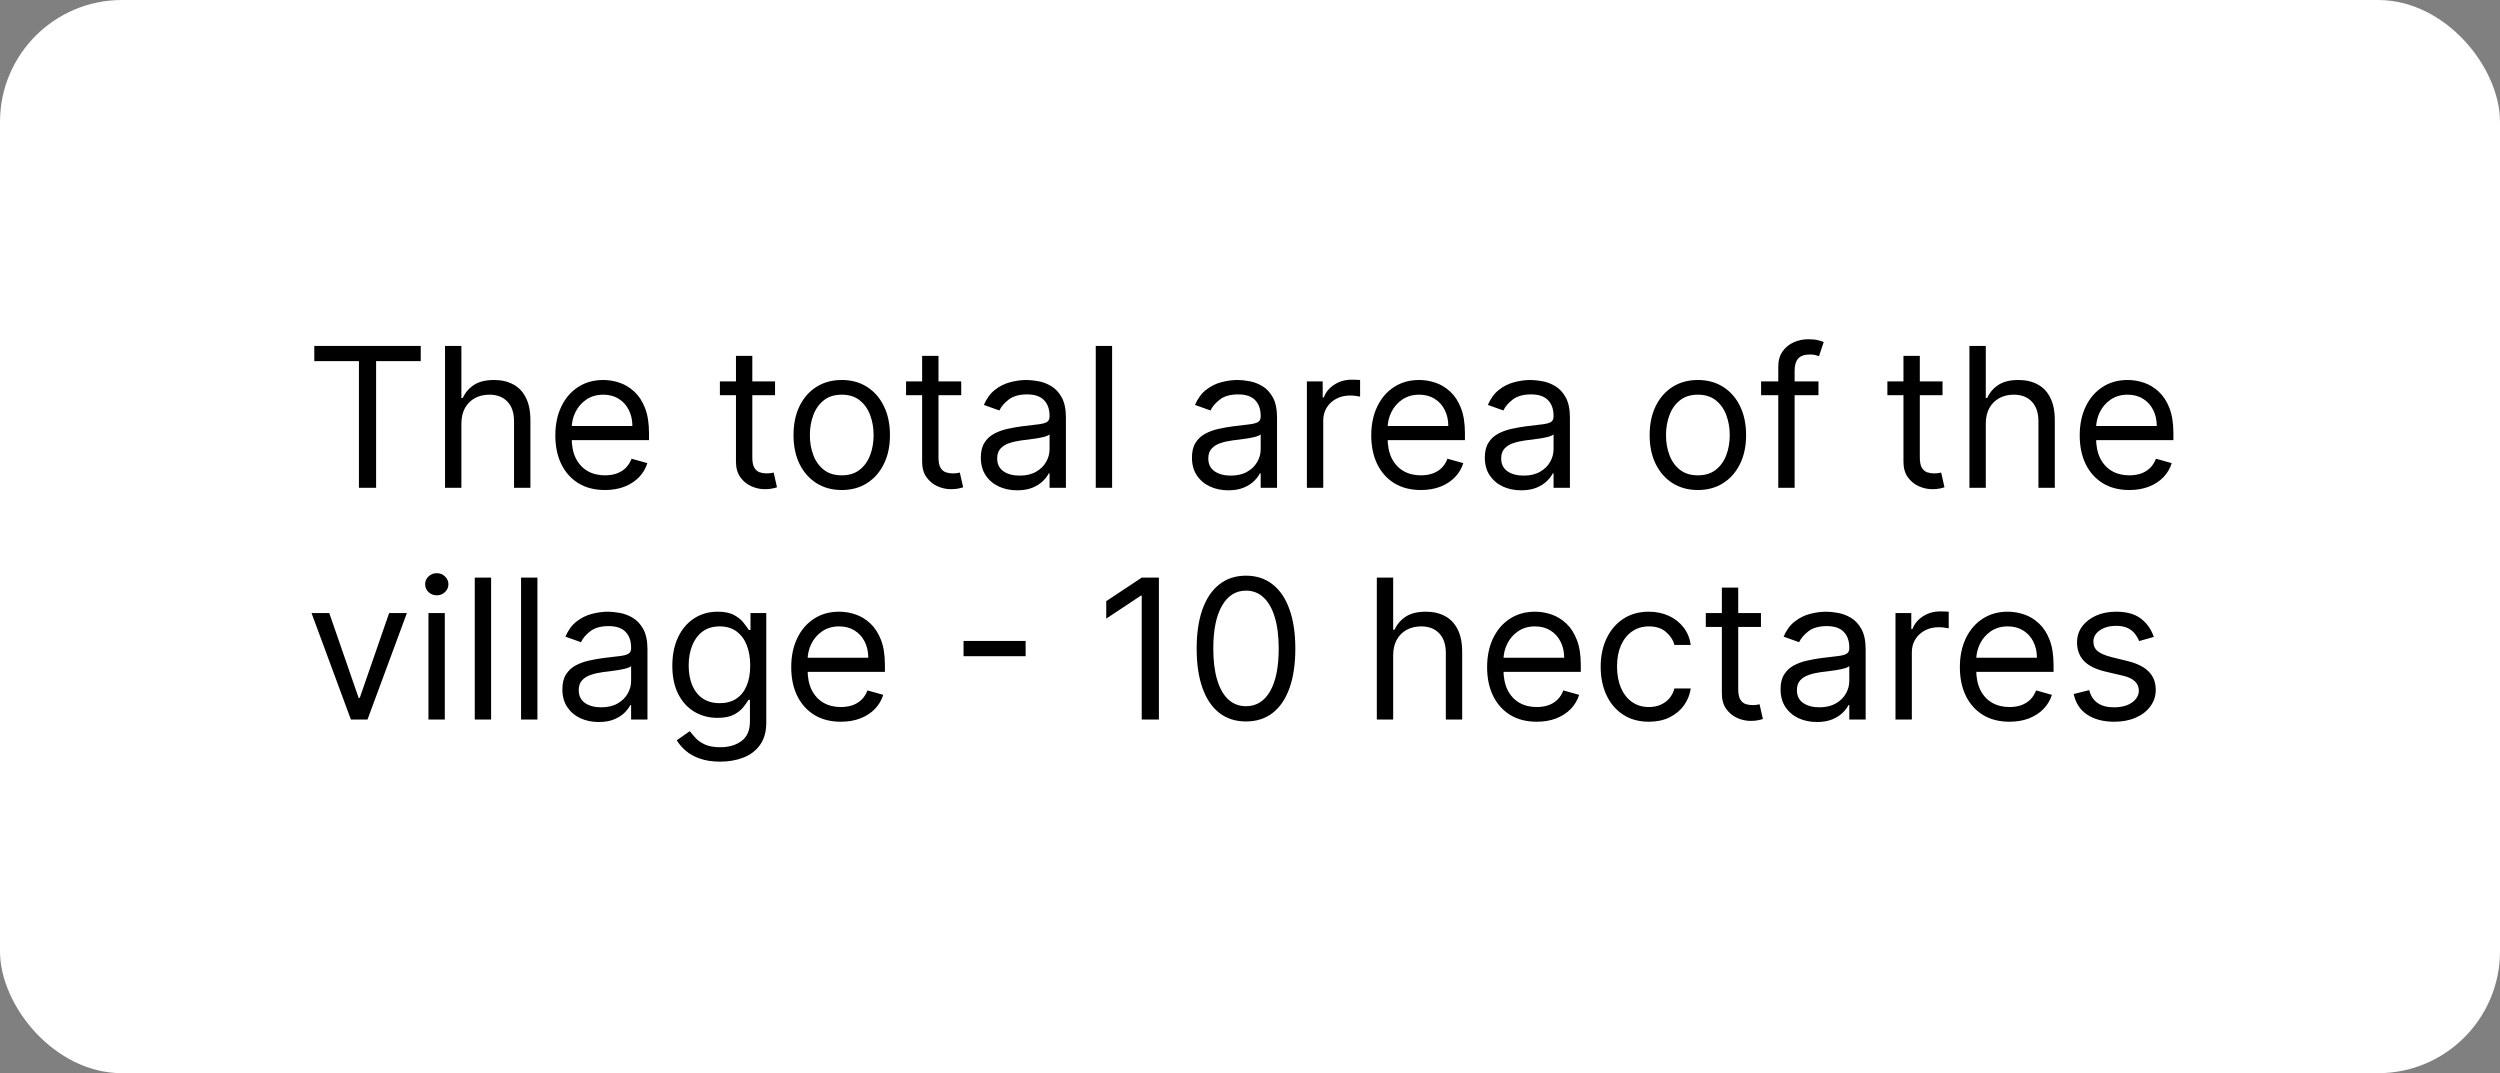<?xml version="1.0" encoding="UTF-8"?> <svg xmlns="http://www.w3.org/2000/svg" width="205" height="88" viewBox="0 0 205 88" fill="none"><rect x="0" y="0" width="205" height="88" fill="#808080" stroke="none"/><rect width="205" height="88" rx="10" fill="white"></rect><path d="M25.773 29.614V28.364H34.5V29.614H30.841V40H29.432V29.614H25.773ZM37.834 34.75V40H36.493V28.364H37.834V32.636H37.947C38.152 32.186 38.459 31.828 38.868 31.562C39.281 31.294 39.83 31.159 40.516 31.159C41.11 31.159 41.631 31.278 42.078 31.517C42.525 31.752 42.872 32.114 43.118 32.602C43.368 33.087 43.493 33.705 43.493 34.455V40H42.152V34.545C42.152 33.852 41.972 33.316 41.612 32.938C41.256 32.555 40.762 32.364 40.129 32.364C39.69 32.364 39.296 32.456 38.947 32.642C38.603 32.828 38.33 33.099 38.129 33.455C37.932 33.811 37.834 34.242 37.834 34.75ZM49.605 40.182C48.764 40.182 48.039 39.996 47.429 39.625C46.823 39.25 46.355 38.727 46.026 38.057C45.7 37.383 45.537 36.599 45.537 35.705C45.537 34.811 45.7 34.023 46.026 33.341C46.355 32.655 46.813 32.121 47.401 31.739C47.992 31.352 48.681 31.159 49.469 31.159C49.923 31.159 50.372 31.235 50.815 31.386C51.258 31.538 51.662 31.784 52.026 32.125C52.389 32.462 52.679 32.909 52.895 33.466C53.111 34.023 53.219 34.708 53.219 35.523V36.091H46.492V34.932H51.855C51.855 34.439 51.757 34 51.56 33.614C51.367 33.227 51.09 32.922 50.73 32.699C50.374 32.475 49.954 32.364 49.469 32.364C48.935 32.364 48.472 32.496 48.082 32.761C47.696 33.023 47.399 33.364 47.19 33.784C46.982 34.205 46.878 34.655 46.878 35.136V35.909C46.878 36.568 46.992 37.127 47.219 37.585C47.45 38.04 47.77 38.386 48.179 38.625C48.588 38.86 49.063 38.977 49.605 38.977C49.957 38.977 50.276 38.928 50.56 38.83C50.847 38.727 51.096 38.576 51.304 38.375C51.512 38.17 51.673 37.917 51.787 37.614L53.082 37.977C52.946 38.417 52.717 38.803 52.395 39.136C52.073 39.466 51.675 39.724 51.202 39.909C50.728 40.091 50.196 40.182 49.605 40.182ZM63.554 31.273V32.409H59.031V31.273H63.554ZM60.349 29.182H61.69V37.5C61.69 37.879 61.745 38.163 61.855 38.352C61.969 38.538 62.113 38.663 62.287 38.727C62.465 38.788 62.653 38.818 62.849 38.818C62.997 38.818 63.118 38.811 63.213 38.795C63.308 38.776 63.383 38.761 63.44 38.75L63.713 39.955C63.622 39.989 63.495 40.023 63.332 40.057C63.169 40.095 62.963 40.114 62.713 40.114C62.334 40.114 61.963 40.032 61.599 39.869C61.24 39.706 60.94 39.458 60.702 39.125C60.467 38.792 60.349 38.371 60.349 37.864V29.182ZM69.023 40.182C68.235 40.182 67.544 39.994 66.949 39.619C66.358 39.244 65.896 38.72 65.562 38.045C65.233 37.371 65.068 36.583 65.068 35.682C65.068 34.773 65.233 33.979 65.562 33.301C65.896 32.623 66.358 32.097 66.949 31.722C67.544 31.347 68.235 31.159 69.023 31.159C69.811 31.159 70.5 31.347 71.091 31.722C71.686 32.097 72.148 32.623 72.477 33.301C72.811 33.979 72.977 34.773 72.977 35.682C72.977 36.583 72.811 37.371 72.477 38.045C72.148 38.72 71.686 39.244 71.091 39.619C70.5 39.994 69.811 40.182 69.023 40.182ZM69.023 38.977C69.621 38.977 70.114 38.824 70.5 38.517C70.886 38.21 71.172 37.807 71.358 37.307C71.544 36.807 71.636 36.265 71.636 35.682C71.636 35.099 71.544 34.555 71.358 34.051C71.172 33.547 70.886 33.14 70.5 32.83C70.114 32.519 69.621 32.364 69.023 32.364C68.424 32.364 67.932 32.519 67.546 32.83C67.159 33.14 66.873 33.547 66.688 34.051C66.502 34.555 66.409 35.099 66.409 35.682C66.409 36.265 66.502 36.807 66.688 37.307C66.873 37.807 67.159 38.21 67.546 38.517C67.932 38.824 68.424 38.977 69.023 38.977ZM78.82 31.273V32.409H74.297V31.273H78.82ZM75.615 29.182H76.956V37.5C76.956 37.879 77.011 38.163 77.121 38.352C77.234 38.538 77.378 38.663 77.553 38.727C77.731 38.788 77.918 38.818 78.115 38.818C78.263 38.818 78.384 38.811 78.479 38.795C78.573 38.776 78.649 38.761 78.706 38.75L78.979 39.955C78.888 39.989 78.761 40.023 78.598 40.057C78.435 40.095 78.229 40.114 77.979 40.114C77.6 40.114 77.229 40.032 76.865 39.869C76.505 39.706 76.206 39.458 75.967 39.125C75.733 38.792 75.615 38.371 75.615 37.864V29.182ZM83.405 40.205C82.852 40.205 82.35 40.1 81.899 39.892C81.448 39.68 81.09 39.375 80.825 38.977C80.56 38.576 80.428 38.091 80.428 37.523C80.428 37.023 80.526 36.617 80.723 36.307C80.92 35.992 81.183 35.746 81.513 35.568C81.842 35.39 82.206 35.258 82.604 35.17C83.005 35.08 83.409 35.008 83.814 34.955C84.344 34.886 84.774 34.835 85.104 34.801C85.437 34.763 85.68 34.701 85.831 34.614C85.986 34.526 86.064 34.375 86.064 34.159V34.114C86.064 33.553 85.91 33.117 85.604 32.807C85.301 32.496 84.84 32.341 84.223 32.341C83.583 32.341 83.081 32.481 82.717 32.761C82.354 33.042 82.098 33.341 81.95 33.659L80.678 33.205C80.905 32.674 81.208 32.261 81.587 31.966C81.969 31.667 82.386 31.458 82.837 31.341C83.291 31.22 83.738 31.159 84.178 31.159C84.458 31.159 84.78 31.193 85.144 31.261C85.511 31.326 85.865 31.46 86.206 31.665C86.551 31.869 86.837 32.178 87.064 32.591C87.291 33.004 87.405 33.557 87.405 34.25V40H86.064V38.818H85.996C85.905 39.008 85.753 39.21 85.541 39.426C85.329 39.642 85.047 39.826 84.695 39.977C84.342 40.129 83.912 40.205 83.405 40.205ZM83.609 39C84.14 39 84.587 38.896 84.95 38.688C85.318 38.479 85.594 38.21 85.78 37.881C85.969 37.551 86.064 37.205 86.064 36.841V35.614C86.007 35.682 85.882 35.744 85.689 35.801C85.499 35.854 85.28 35.901 85.03 35.943C84.784 35.981 84.543 36.015 84.308 36.045C84.077 36.072 83.89 36.095 83.746 36.114C83.397 36.159 83.072 36.233 82.769 36.335C82.469 36.434 82.227 36.583 82.041 36.784C81.859 36.981 81.769 37.25 81.769 37.591C81.769 38.057 81.941 38.409 82.285 38.648C82.634 38.883 83.075 39 83.609 39ZM91.193 28.364V40H89.852V28.364H91.193ZM100.717 40.205C100.164 40.205 99.662 40.1 99.212 39.892C98.761 39.68 98.403 39.375 98.138 38.977C97.873 38.576 97.74 38.091 97.74 37.523C97.74 37.023 97.838 36.617 98.035 36.307C98.233 35.992 98.496 35.746 98.825 35.568C99.155 35.39 99.519 35.258 99.916 35.17C100.318 35.08 100.721 35.008 101.126 34.955C101.657 34.886 102.087 34.835 102.416 34.801C102.75 34.763 102.992 34.701 103.143 34.614C103.299 34.526 103.376 34.375 103.376 34.159V34.114C103.376 33.553 103.223 33.117 102.916 32.807C102.613 32.496 102.153 32.341 101.536 32.341C100.895 32.341 100.393 32.481 100.03 32.761C99.666 33.042 99.41 33.341 99.263 33.659L97.99 33.205C98.217 32.674 98.52 32.261 98.899 31.966C99.282 31.667 99.698 31.458 100.149 31.341C100.604 31.22 101.051 31.159 101.49 31.159C101.77 31.159 102.092 31.193 102.456 31.261C102.823 31.326 103.178 31.46 103.518 31.665C103.863 31.869 104.149 32.178 104.376 32.591C104.604 33.004 104.717 33.557 104.717 34.25V40H103.376V38.818H103.308C103.217 39.008 103.066 39.21 102.854 39.426C102.642 39.642 102.359 39.826 102.007 39.977C101.655 40.129 101.225 40.205 100.717 40.205ZM100.922 39C101.452 39 101.899 38.896 102.263 38.688C102.63 38.479 102.907 38.21 103.092 37.881C103.282 37.551 103.376 37.205 103.376 36.841V35.614C103.32 35.682 103.195 35.744 103.001 35.801C102.812 35.854 102.592 35.901 102.342 35.943C102.096 35.981 101.856 36.015 101.621 36.045C101.39 36.072 101.202 36.095 101.058 36.114C100.71 36.159 100.384 36.233 100.081 36.335C99.782 36.434 99.539 36.583 99.354 36.784C99.172 36.981 99.081 37.25 99.081 37.591C99.081 38.057 99.253 38.409 99.598 38.648C99.947 38.883 100.388 39 100.922 39ZM107.165 40V31.273H108.46V32.591H108.551C108.71 32.159 108.998 31.809 109.415 31.54C109.831 31.271 110.301 31.136 110.824 31.136C110.922 31.136 111.045 31.138 111.193 31.142C111.341 31.146 111.453 31.151 111.528 31.159V32.523C111.483 32.511 111.379 32.494 111.216 32.472C111.057 32.445 110.888 32.432 110.71 32.432C110.286 32.432 109.907 32.521 109.574 32.699C109.244 32.873 108.983 33.115 108.79 33.426C108.6 33.733 108.506 34.083 108.506 34.477V40H107.165ZM116.511 40.182C115.67 40.182 114.945 39.996 114.335 39.625C113.729 39.25 113.261 38.727 112.932 38.057C112.606 37.383 112.443 36.599 112.443 35.705C112.443 34.811 112.606 34.023 112.932 33.341C113.261 32.655 113.72 32.121 114.307 31.739C114.898 31.352 115.587 31.159 116.375 31.159C116.83 31.159 117.278 31.235 117.722 31.386C118.165 31.538 118.568 31.784 118.932 32.125C119.295 32.462 119.585 32.909 119.801 33.466C120.017 34.023 120.125 34.708 120.125 35.523V36.091H113.398V34.932H118.761C118.761 34.439 118.663 34 118.466 33.614C118.273 33.227 117.996 32.922 117.636 32.699C117.28 32.475 116.86 32.364 116.375 32.364C115.841 32.364 115.379 32.496 114.989 32.761C114.602 33.023 114.305 33.364 114.097 33.784C113.888 34.205 113.784 34.655 113.784 35.136V35.909C113.784 36.568 113.898 37.127 114.125 37.585C114.356 38.04 114.676 38.386 115.085 38.625C115.494 38.86 115.97 38.977 116.511 38.977C116.864 38.977 117.182 38.928 117.466 38.83C117.754 38.727 118.002 38.576 118.21 38.375C118.419 38.17 118.58 37.917 118.693 37.614L119.989 37.977C119.852 38.417 119.623 38.803 119.301 39.136C118.979 39.466 118.581 39.724 118.108 39.909C117.634 40.091 117.102 40.182 116.511 40.182ZM124.733 40.205C124.18 40.205 123.678 40.1 123.227 39.892C122.777 39.68 122.419 39.375 122.153 38.977C121.888 38.576 121.756 38.091 121.756 37.523C121.756 37.023 121.854 36.617 122.051 36.307C122.248 35.992 122.511 35.746 122.841 35.568C123.17 35.39 123.534 35.258 123.932 35.17C124.333 35.08 124.737 35.008 125.142 34.955C125.672 34.886 126.102 34.835 126.432 34.801C126.765 34.763 127.008 34.701 127.159 34.614C127.314 34.526 127.392 34.375 127.392 34.159V34.114C127.392 33.553 127.239 33.117 126.932 32.807C126.629 32.496 126.169 32.341 125.551 32.341C124.911 32.341 124.409 32.481 124.045 32.761C123.682 33.042 123.426 33.341 123.278 33.659L122.006 33.205C122.233 32.674 122.536 32.261 122.915 31.966C123.297 31.667 123.714 31.458 124.165 31.341C124.619 31.22 125.066 31.159 125.506 31.159C125.786 31.159 126.108 31.193 126.472 31.261C126.839 31.326 127.193 31.46 127.534 31.665C127.879 31.869 128.165 32.178 128.392 32.591C128.619 33.004 128.733 33.557 128.733 34.25V40H127.392V38.818H127.324C127.233 39.008 127.081 39.21 126.869 39.426C126.657 39.642 126.375 39.826 126.023 39.977C125.67 40.129 125.241 40.205 124.733 40.205ZM124.938 39C125.468 39 125.915 38.896 126.278 38.688C126.646 38.479 126.922 38.21 127.108 37.881C127.297 37.551 127.392 37.205 127.392 36.841V35.614C127.335 35.682 127.21 35.744 127.017 35.801C126.828 35.854 126.608 35.901 126.358 35.943C126.112 35.981 125.871 36.015 125.636 36.045C125.405 36.072 125.218 36.095 125.074 36.114C124.725 36.159 124.4 36.233 124.097 36.335C123.797 36.434 123.555 36.583 123.369 36.784C123.188 36.981 123.097 37.25 123.097 37.591C123.097 38.057 123.269 38.409 123.614 38.648C123.962 38.883 124.403 39 124.938 39ZM139.226 40.182C138.438 40.182 137.747 39.994 137.152 39.619C136.561 39.244 136.099 38.72 135.766 38.045C135.436 37.371 135.271 36.583 135.271 35.682C135.271 34.773 135.436 33.979 135.766 33.301C136.099 32.623 136.561 32.097 137.152 31.722C137.747 31.347 138.438 31.159 139.226 31.159C140.014 31.159 140.703 31.347 141.294 31.722C141.889 32.097 142.351 32.623 142.68 33.301C143.014 33.979 143.18 34.773 143.18 35.682C143.18 36.583 143.014 37.371 142.68 38.045C142.351 38.72 141.889 39.244 141.294 39.619C140.703 39.994 140.014 40.182 139.226 40.182ZM139.226 38.977C139.824 38.977 140.317 38.824 140.703 38.517C141.089 38.21 141.375 37.807 141.561 37.307C141.747 36.807 141.839 36.265 141.839 35.682C141.839 35.099 141.747 34.555 141.561 34.051C141.375 33.547 141.089 33.14 140.703 32.83C140.317 32.519 139.824 32.364 139.226 32.364C138.627 32.364 138.135 32.519 137.749 32.83C137.362 33.14 137.076 33.547 136.891 34.051C136.705 34.555 136.612 35.099 136.612 35.682C136.612 36.265 136.705 36.807 136.891 37.307C137.076 37.807 137.362 38.21 137.749 38.517C138.135 38.824 138.627 38.977 139.226 38.977ZM149.114 31.273V32.409H144.409V31.273H149.114ZM145.818 40V30.068C145.818 29.568 145.936 29.151 146.17 28.818C146.405 28.485 146.71 28.235 147.085 28.068C147.46 27.901 147.856 27.818 148.273 27.818C148.602 27.818 148.871 27.845 149.08 27.898C149.288 27.951 149.443 28 149.545 28.046L149.159 29.204C149.091 29.182 148.996 29.153 148.875 29.119C148.758 29.085 148.602 29.068 148.409 29.068C147.966 29.068 147.646 29.18 147.449 29.403C147.256 29.627 147.159 29.954 147.159 30.386V40H145.818ZM159.288 31.273V32.409H154.766V31.273H159.288ZM156.084 29.182H157.425V37.5C157.425 37.879 157.48 38.163 157.589 38.352C157.703 38.538 157.847 38.663 158.021 38.727C158.199 38.788 158.387 38.818 158.584 38.818C158.732 38.818 158.853 38.811 158.947 38.795C159.042 38.776 159.118 38.761 159.175 38.75L159.447 39.955C159.357 39.989 159.23 40.023 159.067 40.057C158.904 40.095 158.697 40.114 158.447 40.114C158.069 40.114 157.697 40.032 157.334 39.869C156.974 39.706 156.675 39.458 156.436 39.125C156.201 38.792 156.084 38.371 156.084 37.864V29.182ZM162.834 34.75V40H161.493V28.364H162.834V32.636H162.947C163.152 32.186 163.459 31.828 163.868 31.562C164.281 31.294 164.83 31.159 165.516 31.159C166.11 31.159 166.631 31.278 167.078 31.517C167.525 31.752 167.872 32.114 168.118 32.602C168.368 33.087 168.493 33.705 168.493 34.455V40H167.152V34.545C167.152 33.852 166.972 33.316 166.612 32.938C166.256 32.555 165.762 32.364 165.129 32.364C164.69 32.364 164.296 32.456 163.947 32.642C163.603 32.828 163.33 33.099 163.129 33.455C162.932 33.811 162.834 34.242 162.834 34.75ZM174.605 40.182C173.764 40.182 173.039 39.996 172.429 39.625C171.823 39.25 171.355 38.727 171.026 38.057C170.7 37.383 170.537 36.599 170.537 35.705C170.537 34.811 170.7 34.023 171.026 33.341C171.355 32.655 171.813 32.121 172.401 31.739C172.991 31.352 173.681 31.159 174.469 31.159C174.923 31.159 175.372 31.235 175.815 31.386C176.259 31.538 176.662 31.784 177.026 32.125C177.389 32.462 177.679 32.909 177.895 33.466C178.111 34.023 178.219 34.708 178.219 35.523V36.091H171.491V34.932H176.855C176.855 34.439 176.757 34 176.56 33.614C176.366 33.227 176.09 32.922 175.73 32.699C175.374 32.475 174.954 32.364 174.469 32.364C173.935 32.364 173.473 32.496 173.082 32.761C172.696 33.023 172.399 33.364 172.19 33.784C171.982 34.205 171.878 34.655 171.878 35.136V35.909C171.878 36.568 171.991 37.127 172.219 37.585C172.45 38.04 172.77 38.386 173.179 38.625C173.588 38.86 174.063 38.977 174.605 38.977C174.957 38.977 175.276 38.928 175.56 38.83C175.848 38.727 176.096 38.576 176.304 38.375C176.512 38.17 176.673 37.917 176.787 37.614L178.082 37.977C177.946 38.417 177.717 38.803 177.395 39.136C177.073 39.466 176.675 39.724 176.202 39.909C175.728 40.091 175.196 40.182 174.605 40.182ZM33.364 50.273L30.136 59H28.773L25.546 50.273H27L29.409 57.227H29.5L31.909 50.273H33.364ZM35.133 59V50.273H36.474V59H35.133ZM35.815 48.818C35.554 48.818 35.329 48.729 35.139 48.551C34.954 48.373 34.861 48.159 34.861 47.909C34.861 47.659 34.954 47.445 35.139 47.267C35.329 47.089 35.554 47 35.815 47C36.077 47 36.3 47.089 36.486 47.267C36.675 47.445 36.77 47.659 36.77 47.909C36.77 48.159 36.675 48.373 36.486 48.551C36.3 48.729 36.077 48.818 35.815 48.818ZM40.271 47.364V59H38.93V47.364H40.271ZM44.068 47.364V59H42.727V47.364H44.068ZM49.092 59.205C48.539 59.205 48.037 59.1 47.587 58.892C47.136 58.68 46.778 58.375 46.513 57.977C46.248 57.576 46.115 57.091 46.115 56.523C46.115 56.023 46.214 55.617 46.41 55.307C46.608 54.992 46.871 54.746 47.2 54.568C47.53 54.39 47.894 54.258 48.291 54.17C48.693 54.08 49.096 54.008 49.501 53.955C50.032 53.886 50.462 53.835 50.791 53.801C51.124 53.763 51.367 53.701 51.519 53.614C51.674 53.526 51.751 53.375 51.751 53.159V53.114C51.751 52.553 51.598 52.117 51.291 51.807C50.988 51.496 50.528 51.341 49.91 51.341C49.27 51.341 48.769 51.481 48.405 51.761C48.041 52.042 47.785 52.341 47.638 52.659L46.365 52.205C46.592 51.674 46.895 51.261 47.274 50.966C47.657 50.667 48.073 50.458 48.524 50.341C48.979 50.22 49.426 50.159 49.865 50.159C50.145 50.159 50.467 50.193 50.831 50.261C51.198 50.326 51.553 50.46 51.894 50.665C52.238 50.869 52.524 51.178 52.751 51.591C52.979 52.004 53.092 52.557 53.092 53.25V59H51.751V57.818H51.683C51.592 58.008 51.441 58.21 51.229 58.426C51.017 58.642 50.734 58.826 50.382 58.977C50.03 59.129 49.6 59.205 49.092 59.205ZM49.297 58C49.827 58 50.274 57.896 50.638 57.688C51.005 57.479 51.282 57.21 51.467 56.881C51.657 56.551 51.751 56.205 51.751 55.841V54.614C51.695 54.682 51.57 54.744 51.376 54.801C51.187 54.854 50.967 54.901 50.717 54.943C50.471 54.981 50.231 55.015 49.996 55.045C49.765 55.072 49.577 55.095 49.433 55.114C49.085 55.159 48.759 55.233 48.456 55.335C48.157 55.434 47.914 55.583 47.729 55.784C47.547 55.981 47.456 56.25 47.456 56.591C47.456 57.057 47.628 57.409 47.973 57.648C48.322 57.883 48.763 58 49.297 58ZM59.062 62.455C58.415 62.455 57.858 62.371 57.392 62.205C56.926 62.042 56.538 61.826 56.227 61.557C55.92 61.292 55.676 61.008 55.494 60.705L56.562 59.955C56.684 60.114 56.837 60.295 57.023 60.5C57.208 60.708 57.462 60.888 57.784 61.04C58.11 61.195 58.536 61.273 59.062 61.273C59.767 61.273 60.349 61.102 60.807 60.761C61.265 60.42 61.494 59.886 61.494 59.159V57.386H61.381C61.282 57.545 61.142 57.742 60.96 57.977C60.782 58.208 60.525 58.415 60.188 58.597C59.854 58.775 59.403 58.864 58.835 58.864C58.131 58.864 57.498 58.697 56.938 58.364C56.381 58.03 55.939 57.545 55.614 56.909C55.292 56.273 55.131 55.5 55.131 54.591C55.131 53.697 55.288 52.919 55.602 52.256C55.917 51.589 56.354 51.074 56.915 50.71C57.475 50.343 58.123 50.159 58.858 50.159C59.426 50.159 59.877 50.254 60.21 50.443C60.547 50.629 60.805 50.841 60.983 51.08C61.165 51.314 61.305 51.508 61.403 51.659H61.54V50.273H62.835V59.25C62.835 60 62.665 60.61 62.324 61.08C61.987 61.553 61.532 61.9 60.96 62.119C60.392 62.343 59.76 62.455 59.062 62.455ZM59.017 57.659C59.555 57.659 60.01 57.536 60.381 57.29C60.752 57.044 61.034 56.689 61.227 56.227C61.42 55.765 61.517 55.212 61.517 54.568C61.517 53.939 61.422 53.385 61.233 52.903C61.044 52.422 60.763 52.045 60.392 51.773C60.021 51.5 59.562 51.364 59.017 51.364C58.449 51.364 57.975 51.508 57.597 51.795C57.222 52.083 56.939 52.47 56.75 52.955C56.564 53.439 56.472 53.977 56.472 54.568C56.472 55.174 56.566 55.71 56.756 56.176C56.949 56.638 57.233 57.002 57.608 57.267C57.987 57.528 58.456 57.659 59.017 57.659ZM68.949 59.182C68.108 59.182 67.383 58.996 66.773 58.625C66.167 58.25 65.699 57.727 65.369 57.057C65.044 56.383 64.881 55.599 64.881 54.705C64.881 53.811 65.044 53.023 65.369 52.341C65.699 51.655 66.157 51.121 66.744 50.739C67.335 50.352 68.025 50.159 68.812 50.159C69.267 50.159 69.716 50.235 70.159 50.386C70.602 50.538 71.006 50.784 71.369 51.125C71.733 51.462 72.023 51.909 72.239 52.466C72.454 53.023 72.562 53.708 72.562 54.523V55.091H65.835V53.932H71.199C71.199 53.439 71.1 53 70.903 52.614C70.71 52.227 70.434 51.922 70.074 51.699C69.718 51.475 69.297 51.364 68.812 51.364C68.278 51.364 67.816 51.496 67.426 51.761C67.04 52.023 66.742 52.364 66.534 52.784C66.326 53.205 66.222 53.655 66.222 54.136V54.909C66.222 55.568 66.335 56.127 66.562 56.585C66.794 57.04 67.114 57.386 67.523 57.625C67.932 57.86 68.407 57.977 68.949 57.977C69.301 57.977 69.619 57.928 69.903 57.83C70.191 57.727 70.439 57.576 70.648 57.375C70.856 57.17 71.017 56.917 71.131 56.614L72.426 56.977C72.29 57.417 72.061 57.803 71.739 58.136C71.417 58.466 71.019 58.724 70.546 58.909C70.072 59.091 69.54 59.182 68.949 59.182ZM84.102 52.557V53.807H79.011V52.557H84.102ZM95.03 47.364V59H93.621V48.841H93.553L90.712 50.727V49.295L93.621 47.364H95.03ZM102.172 59.159C101.316 59.159 100.587 58.926 99.984 58.46C99.382 57.99 98.922 57.311 98.604 56.42C98.285 55.526 98.126 54.447 98.126 53.182C98.126 51.924 98.285 50.85 98.604 49.96C98.926 49.066 99.388 48.385 99.99 47.915C100.596 47.441 101.323 47.205 102.172 47.205C103.02 47.205 103.746 47.441 104.348 47.915C104.954 48.385 105.416 49.066 105.734 49.96C106.056 50.85 106.217 51.924 106.217 53.182C106.217 54.447 106.058 55.526 105.74 56.42C105.422 57.311 104.962 57.99 104.359 58.46C103.757 58.926 103.028 59.159 102.172 59.159ZM102.172 57.909C103.02 57.909 103.679 57.5 104.149 56.682C104.619 55.864 104.854 54.697 104.854 53.182C104.854 52.174 104.746 51.316 104.53 50.608C104.318 49.9 104.011 49.36 103.609 48.989C103.212 48.617 102.732 48.432 102.172 48.432C101.331 48.432 100.674 48.847 100.2 49.676C99.727 50.502 99.49 51.67 99.49 53.182C99.49 54.189 99.596 55.045 99.808 55.75C100.02 56.455 100.325 56.99 100.723 57.358C101.125 57.725 101.607 57.909 102.172 57.909ZM114.24 53.75V59H112.899V47.364H114.24V51.636H114.354C114.558 51.186 114.865 50.828 115.274 50.562C115.687 50.294 116.236 50.159 116.922 50.159C117.517 50.159 118.037 50.278 118.484 50.517C118.931 50.752 119.278 51.114 119.524 51.602C119.774 52.087 119.899 52.705 119.899 53.455V59H118.558V53.545C118.558 52.852 118.378 52.316 118.018 51.938C117.662 51.555 117.168 51.364 116.536 51.364C116.096 51.364 115.702 51.456 115.354 51.642C115.009 51.828 114.736 52.099 114.536 52.455C114.339 52.811 114.24 53.242 114.24 53.75ZM126.011 59.182C125.17 59.182 124.445 58.996 123.835 58.625C123.229 58.25 122.761 57.727 122.432 57.057C122.106 56.383 121.943 55.599 121.943 54.705C121.943 53.811 122.106 53.023 122.432 52.341C122.761 51.655 123.22 51.121 123.807 50.739C124.398 50.352 125.087 50.159 125.875 50.159C126.33 50.159 126.778 50.235 127.222 50.386C127.665 50.538 128.068 50.784 128.432 51.125C128.795 51.462 129.085 51.909 129.301 52.466C129.517 53.023 129.625 53.708 129.625 54.523V55.091H122.898V53.932H128.261C128.261 53.439 128.163 53 127.966 52.614C127.773 52.227 127.496 51.922 127.136 51.699C126.78 51.475 126.36 51.364 125.875 51.364C125.341 51.364 124.879 51.496 124.489 51.761C124.102 52.023 123.805 52.364 123.597 52.784C123.388 53.205 123.284 53.655 123.284 54.136V54.909C123.284 55.568 123.398 56.127 123.625 56.585C123.856 57.04 124.176 57.386 124.585 57.625C124.994 57.86 125.47 57.977 126.011 57.977C126.364 57.977 126.682 57.928 126.966 57.83C127.254 57.727 127.502 57.576 127.71 57.375C127.919 57.17 128.08 56.917 128.193 56.614L129.489 56.977C129.352 57.417 129.123 57.803 128.801 58.136C128.479 58.466 128.081 58.724 127.608 58.909C127.134 59.091 126.602 59.182 126.011 59.182ZM135.21 59.182C134.392 59.182 133.688 58.989 133.097 58.602C132.506 58.216 132.051 57.684 131.733 57.006C131.415 56.328 131.256 55.553 131.256 54.682C131.256 53.795 131.419 53.013 131.744 52.335C132.074 51.653 132.532 51.121 133.119 50.739C133.71 50.352 134.4 50.159 135.188 50.159C135.801 50.159 136.354 50.273 136.847 50.5C137.339 50.727 137.742 51.045 138.057 51.455C138.371 51.864 138.566 52.341 138.642 52.886H137.301C137.199 52.489 136.972 52.136 136.619 51.83C136.271 51.519 135.801 51.364 135.21 51.364C134.688 51.364 134.229 51.5 133.835 51.773C133.445 52.042 133.14 52.422 132.92 52.915C132.705 53.403 132.597 53.977 132.597 54.636C132.597 55.311 132.703 55.898 132.915 56.398C133.131 56.898 133.434 57.286 133.824 57.562C134.218 57.839 134.68 57.977 135.21 57.977C135.559 57.977 135.875 57.917 136.159 57.795C136.443 57.674 136.684 57.5 136.881 57.273C137.078 57.045 137.218 56.773 137.301 56.455H138.642C138.566 56.97 138.379 57.434 138.08 57.847C137.784 58.256 137.392 58.581 136.903 58.824C136.419 59.062 135.854 59.182 135.21 59.182ZM144.398 50.273V51.409H139.875V50.273H144.398ZM141.193 48.182H142.534V56.5C142.534 56.879 142.589 57.163 142.699 57.352C142.813 57.538 142.956 57.663 143.131 57.727C143.309 57.788 143.496 57.818 143.693 57.818C143.841 57.818 143.962 57.811 144.057 57.795C144.152 57.776 144.227 57.761 144.284 57.75L144.557 58.955C144.466 58.989 144.339 59.023 144.176 59.057C144.013 59.095 143.807 59.114 143.557 59.114C143.178 59.114 142.807 59.032 142.443 58.869C142.083 58.706 141.784 58.458 141.545 58.125C141.311 57.792 141.193 57.371 141.193 56.864V48.182ZM148.983 59.205C148.43 59.205 147.928 59.1 147.477 58.892C147.027 58.68 146.669 58.375 146.403 57.977C146.138 57.576 146.006 57.091 146.006 56.523C146.006 56.023 146.104 55.617 146.301 55.307C146.498 54.992 146.761 54.746 147.091 54.568C147.42 54.39 147.784 54.258 148.182 54.17C148.583 54.08 148.987 54.008 149.392 53.955C149.922 53.886 150.352 53.835 150.682 53.801C151.015 53.763 151.258 53.701 151.409 53.614C151.564 53.526 151.642 53.375 151.642 53.159V53.114C151.642 52.553 151.489 52.117 151.182 51.807C150.879 51.496 150.419 51.341 149.801 51.341C149.161 51.341 148.659 51.481 148.295 51.761C147.932 52.042 147.676 52.341 147.528 52.659L146.256 52.205C146.483 51.674 146.786 51.261 147.165 50.966C147.547 50.667 147.964 50.458 148.415 50.341C148.869 50.22 149.316 50.159 149.756 50.159C150.036 50.159 150.358 50.193 150.722 50.261C151.089 50.326 151.443 50.46 151.784 50.665C152.129 50.869 152.415 51.178 152.642 51.591C152.869 52.004 152.983 52.557 152.983 53.25V59H151.642V57.818H151.574C151.483 58.008 151.331 58.21 151.119 58.426C150.907 58.642 150.625 58.826 150.273 58.977C149.92 59.129 149.491 59.205 148.983 59.205ZM149.188 58C149.718 58 150.165 57.896 150.528 57.688C150.896 57.479 151.172 57.21 151.358 56.881C151.547 56.551 151.642 56.205 151.642 55.841V54.614C151.585 54.682 151.46 54.744 151.267 54.801C151.078 54.854 150.858 54.901 150.608 54.943C150.362 54.981 150.121 55.015 149.886 55.045C149.655 55.072 149.468 55.095 149.324 55.114C148.975 55.159 148.65 55.233 148.347 55.335C148.047 55.434 147.805 55.583 147.619 55.784C147.438 55.981 147.347 56.25 147.347 56.591C147.347 57.057 147.519 57.409 147.864 57.648C148.212 57.883 148.653 58 149.188 58ZM155.43 59V50.273H156.726V51.591H156.817C156.976 51.159 157.264 50.809 157.68 50.54C158.097 50.271 158.567 50.136 159.089 50.136C159.188 50.136 159.311 50.138 159.459 50.142C159.607 50.146 159.718 50.151 159.794 50.159V51.523C159.749 51.511 159.644 51.494 159.482 51.472C159.322 51.445 159.154 51.432 158.976 51.432C158.552 51.432 158.173 51.521 157.839 51.699C157.51 51.873 157.249 52.115 157.055 52.426C156.866 52.733 156.771 53.083 156.771 53.477V59H155.43ZM164.777 59.182C163.936 59.182 163.211 58.996 162.601 58.625C161.995 58.25 161.527 57.727 161.197 57.057C160.872 56.383 160.709 55.599 160.709 54.705C160.709 53.811 160.872 53.023 161.197 52.341C161.527 51.655 161.985 51.121 162.572 50.739C163.163 50.352 163.853 50.159 164.641 50.159C165.095 50.159 165.544 50.235 165.987 50.386C166.43 50.538 166.834 50.784 167.197 51.125C167.561 51.462 167.851 51.909 168.067 52.466C168.283 53.023 168.391 53.708 168.391 54.523V55.091H161.663V53.932H167.027C167.027 53.439 166.929 53 166.732 52.614C166.538 52.227 166.262 51.922 165.902 51.699C165.546 51.475 165.125 51.364 164.641 51.364C164.107 51.364 163.644 51.496 163.254 51.761C162.868 52.023 162.571 52.364 162.362 52.784C162.154 53.205 162.05 53.655 162.05 54.136V54.909C162.05 55.568 162.163 56.127 162.391 56.585C162.622 57.04 162.942 57.386 163.351 57.625C163.76 57.86 164.235 57.977 164.777 57.977C165.129 57.977 165.447 57.928 165.732 57.83C166.019 57.727 166.268 57.576 166.476 57.375C166.684 57.17 166.845 56.917 166.959 56.614L168.254 56.977C168.118 57.417 167.889 57.803 167.567 58.136C167.245 58.466 166.847 58.724 166.374 58.909C165.9 59.091 165.368 59.182 164.777 59.182ZM176.612 52.227L175.408 52.568C175.332 52.367 175.22 52.172 175.072 51.983C174.929 51.79 174.732 51.631 174.482 51.506C174.232 51.381 173.911 51.318 173.521 51.318C172.987 51.318 172.542 51.441 172.186 51.688C171.834 51.93 171.658 52.239 171.658 52.614C171.658 52.947 171.779 53.21 172.021 53.403C172.264 53.597 172.643 53.758 173.158 53.886L174.453 54.205C175.233 54.394 175.815 54.684 176.197 55.074C176.58 55.46 176.771 55.958 176.771 56.568C176.771 57.068 176.627 57.515 176.339 57.909C176.055 58.303 175.658 58.614 175.146 58.841C174.635 59.068 174.04 59.182 173.362 59.182C172.472 59.182 171.735 58.989 171.152 58.602C170.569 58.216 170.199 57.651 170.044 56.909L171.317 56.591C171.438 57.061 171.667 57.413 172.004 57.648C172.345 57.883 172.79 58 173.339 58C173.964 58 174.461 57.867 174.828 57.602C175.199 57.333 175.385 57.011 175.385 56.636C175.385 56.333 175.279 56.08 175.067 55.875C174.855 55.667 174.529 55.511 174.089 55.409L172.635 55.068C171.836 54.879 171.249 54.585 170.874 54.188C170.502 53.786 170.317 53.284 170.317 52.682C170.317 52.189 170.455 51.754 170.732 51.375C171.012 50.996 171.393 50.699 171.874 50.483C172.358 50.267 172.908 50.159 173.521 50.159C174.385 50.159 175.063 50.349 175.555 50.727C176.052 51.106 176.404 51.606 176.612 52.227Z" fill="black"></path></svg> 